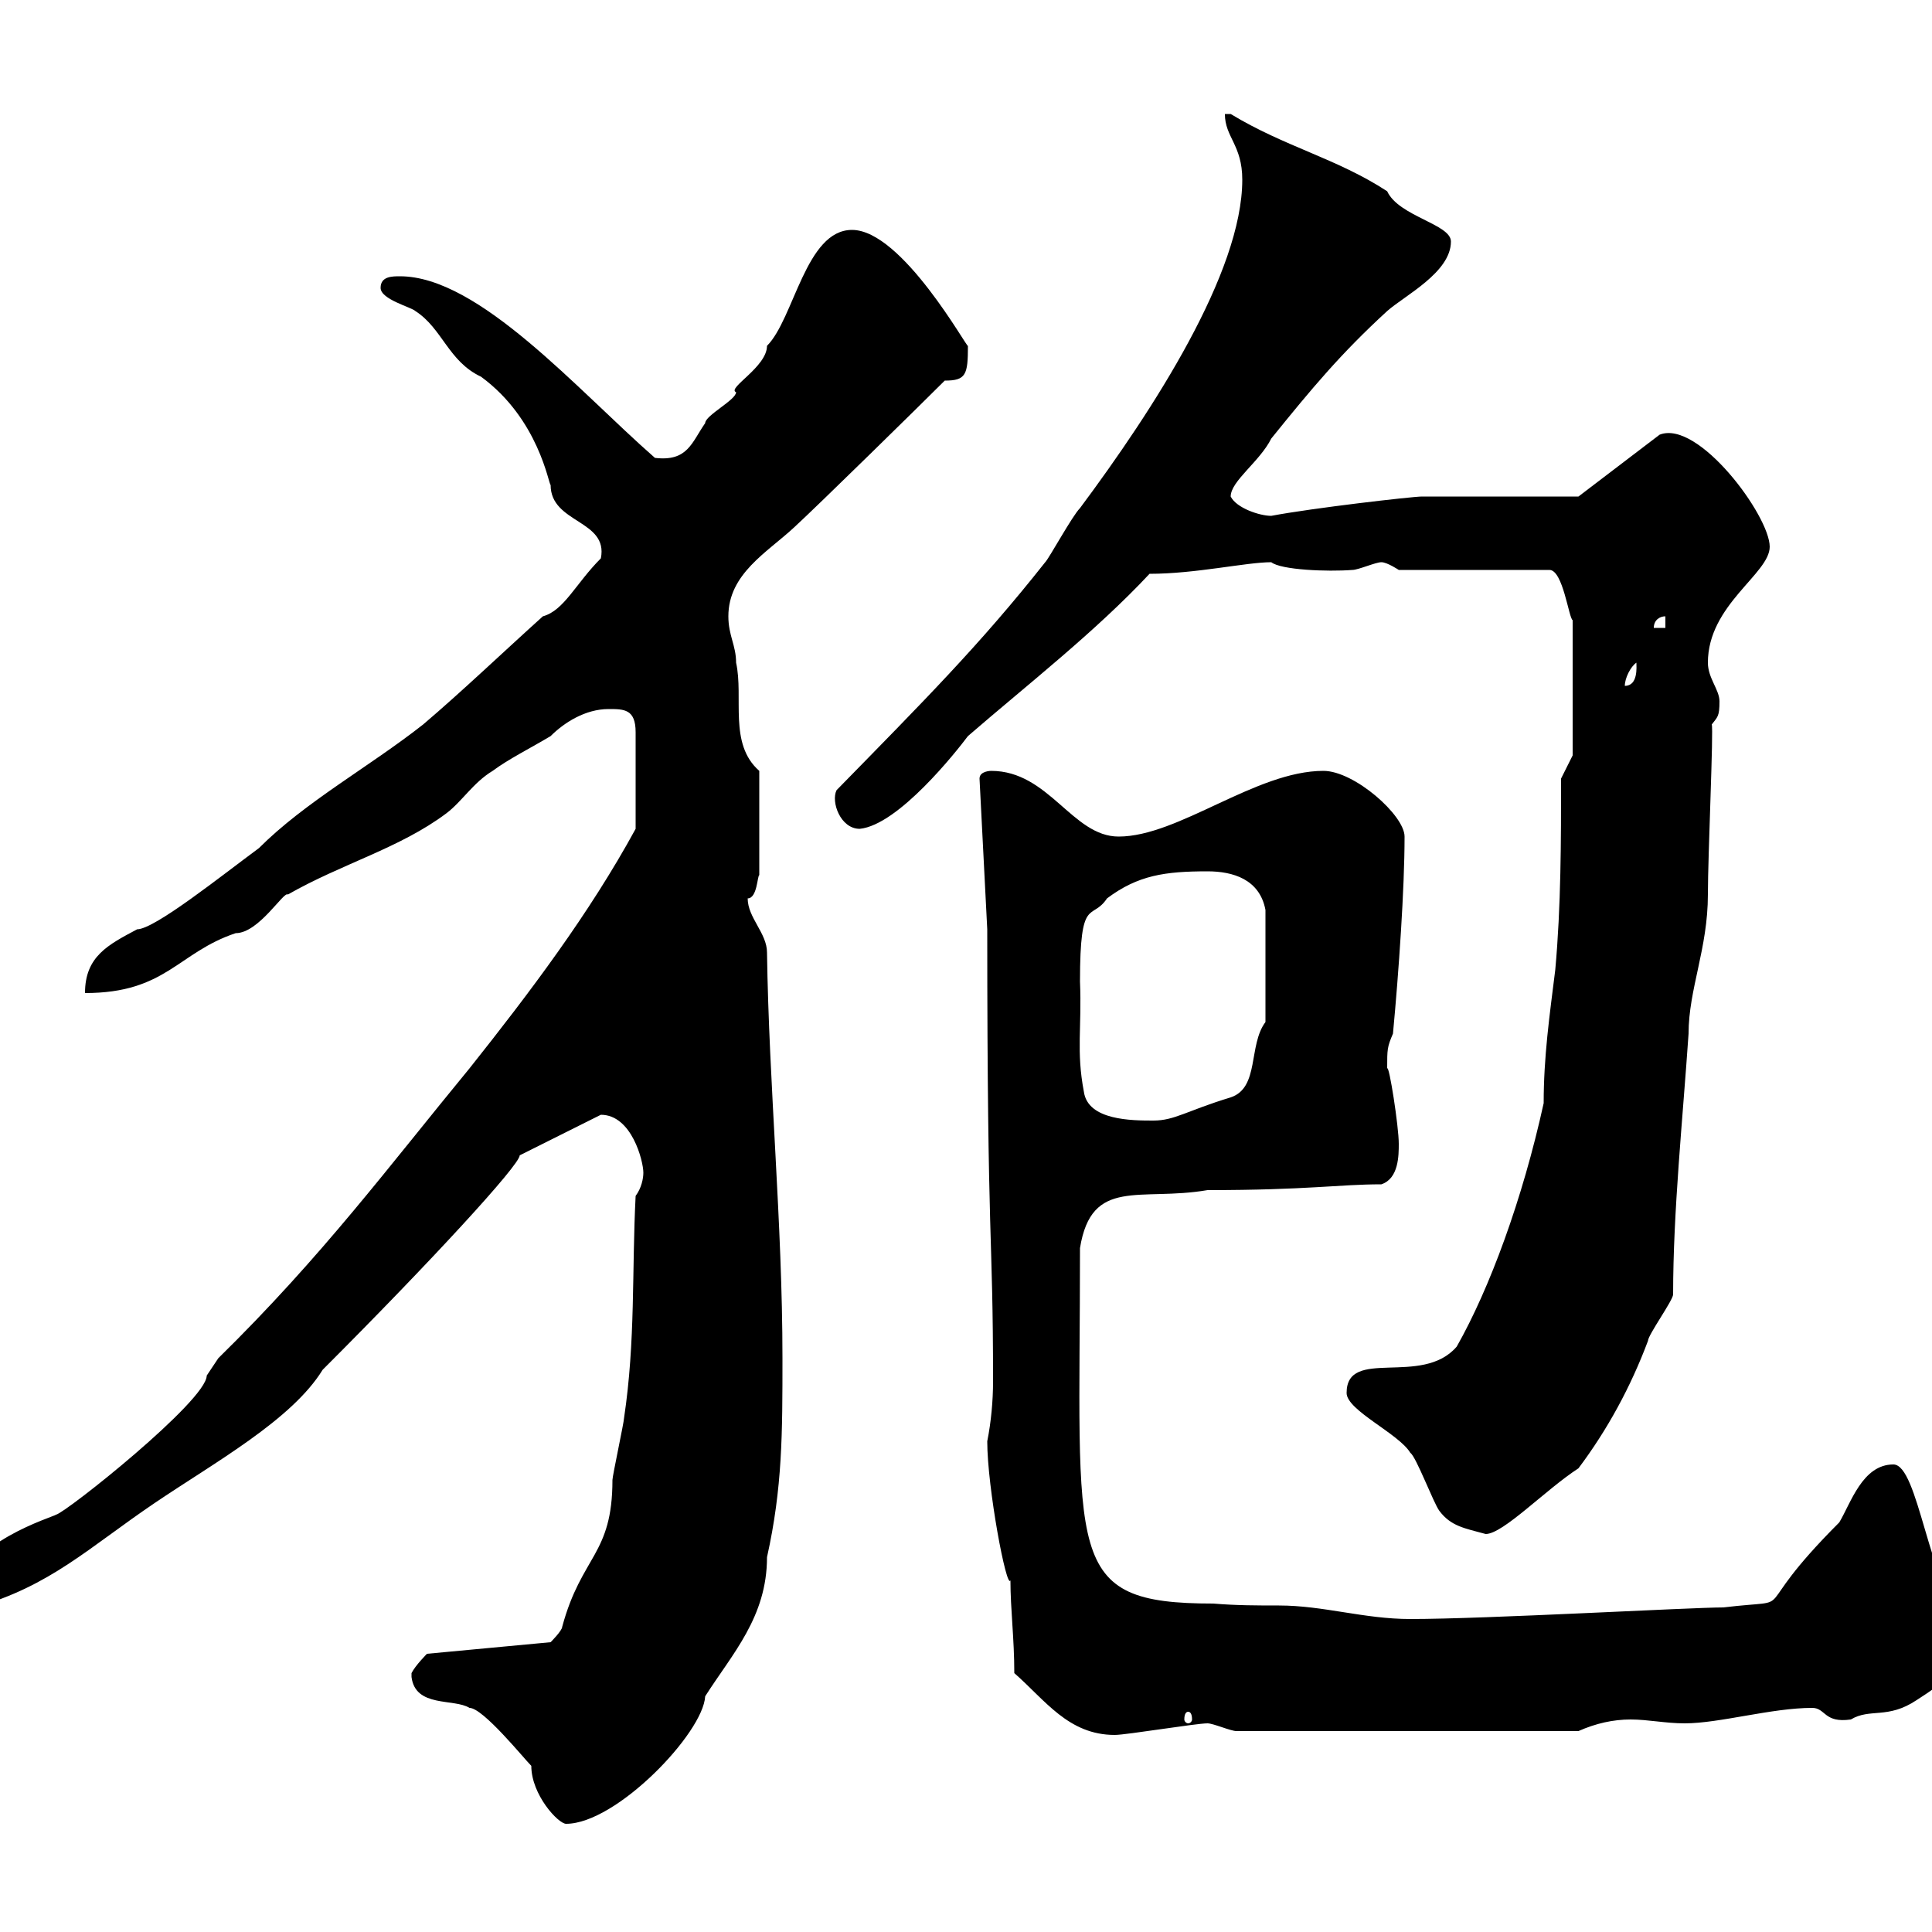<svg xmlns="http://www.w3.org/2000/svg" xmlns:xlink="http://www.w3.org/1999/xlink" width="300" height="300"><path d="M63.90 259.80C63.90 260.40 63.90 260.40 63.90 260.40C64.50 265.20 70.50 263.70 72.90 265.20C75 265.20 81.30 273 82.50 274.20C82.50 278.70 86.70 283.20 87.90 283.20C95.70 283.20 109.20 269.10 109.50 263.40C113.70 256.80 119.10 251.10 119.10 241.80C121.50 231 121.50 222.60 121.50 210.90C121.50 189.90 119.40 168.60 119.10 147.90C119.10 144.90 116.10 142.50 116.10 139.50C117.60 139.50 117.60 135.90 117.90 135.90L117.90 119.70C113.10 115.50 115.50 108.30 114.30 102.90C114.30 100.20 113.10 98.70 113.10 95.70C113.10 89.10 119.10 85.80 123.30 81.90C126.90 78.60 143.10 62.70 146.70 59.10C150 59.10 150.30 58.20 150.30 53.70C150.30 54.30 140.10 35.70 132.30 35.70C125.10 35.70 123.30 49.50 119.10 53.70C119.10 57 112.80 60.30 114.30 60.90C114.30 62.10 109.50 64.50 109.50 65.70C107.40 68.70 106.80 71.70 101.70 71.10C89.70 60.60 74.40 42.90 62.10 42.90C60.90 42.90 59.10 42.90 59.10 44.70C59.10 46.50 63.90 47.70 64.50 48.30C68.70 51 69.60 56.10 74.70 58.50C83.70 65.10 85.20 75.30 85.50 75.30C85.50 81.30 94.50 80.70 93.30 86.70C89.40 90.60 87.60 94.80 84.30 95.70C78.30 101.10 71.70 107.40 65.70 112.50C57.30 119.10 47.40 124.50 40.20 131.70C34.50 135.90 24 144.30 21.30 144.30C16.80 146.70 13.20 148.50 13.20 154.20C25.80 154.20 27.60 147.90 36.60 144.90C40.20 144.90 44.10 138.30 44.70 138.90C53.10 134.10 62.10 131.70 69.30 126.30C71.70 124.50 73.50 121.50 76.50 119.70C78.90 117.90 82.50 116.10 85.50 114.30C87.60 112.20 90.90 110.10 94.50 110.10C96.90 110.10 98.70 110.10 98.70 113.70L98.70 128.70C91.50 141.90 82.20 154.20 72.90 165.90C60.30 181.20 50.10 195 33.90 210.90L32.10 213.60C32.10 217.50 10.20 234.90 8.70 235.20C8.40 235.50-5.70 239.70-5.70 247.20C-5.70 247.80-5.70 249.60-3.90 249.60C7.80 246.30 13.80 240.30 24 233.40C33.30 227.10 45.30 220.50 50.10 212.70C66.90 195.90 80.70 180.90 80.70 179.40L93.30 173.10C98.10 173.10 99.90 180.30 99.90 182.10C99.90 183 99.60 184.50 98.70 185.70C98.10 197.40 98.70 208.20 96.90 220.20C96.90 220.80 95.10 229.20 95.10 229.80C95.10 241.50 90.30 241.50 87.30 252.60C87.30 253.20 85.50 255 85.50 255L66.30 256.80C66.30 256.80 64.50 258.60 63.90 259.80ZM157.50 259.80C162.30 264 165.90 269.40 173.10 269.40C174.90 269.40 185.70 267.60 187.50 267.60C188.40 267.60 191.10 268.80 192 268.80L245.10 268.80C247.80 267.60 250.50 267 253.20 267C255.90 267 258.60 267.60 261.60 267.60C267 267.60 275.10 265.20 281.40 265.20C283.50 265.20 283.20 267.60 287.40 267C290.40 265.20 293.10 267 297.60 264C301.80 261.30 305.70 258.60 305.40 252.60C299.40 246 297.90 227.40 294 227.40C289.20 227.40 287.40 233.40 285.60 236.40C270.60 251.40 280.20 248.10 267.60 249.60C262.50 249.60 230.70 251.40 219 251.40C211.80 251.40 205.50 249.30 198.60 249.30C195.30 249.30 192 249.30 188.40 249C165 249 167.70 242.10 167.70 193.80C169.50 182.70 177 186.60 187.50 184.80C203.10 184.80 207.90 183.90 214.50 183.90C217.20 183 217.20 179.40 217.20 177.60C217.20 174.90 215.70 165.30 215.40 165.90C215.40 162.90 215.40 162.60 216.30 160.50C217.20 150.90 218.10 138 218.10 129.90C218.10 126.60 210.30 119.70 205.50 119.70C195 119.70 183 129.90 173.70 129.90C166.50 129.90 162.90 119.70 153.90 119.70C153.90 119.70 152.10 119.70 152.10 120.90L153.30 144.30C153.30 195 154.20 190.50 154.20 214.50C154.20 217.50 153.90 220.80 153.30 223.80C153.30 231 156.30 246.90 156.90 245.40C156.90 249.90 157.50 254.40 157.50 259.80ZM184.50 265.80C184.80 265.80 185.10 266.10 185.10 267C185.10 267.30 184.80 267.60 184.50 267.60C184.20 267.60 183.90 267.30 183.90 267C183.90 266.10 184.20 265.80 184.50 265.80ZM209.10 216.30C209.10 219 217.20 222.60 219 225.60C219.90 226.20 222.60 233.40 223.50 234.60C225.30 237 227.40 237.30 230.70 238.20C233.40 238.20 240 231.30 245.10 228C249.60 222 253.20 215.40 255.90 208.20C255.90 207.30 259.80 201.90 259.80 201C259.80 188.10 261.30 173.70 262.20 160.50C262.20 153.60 265.20 147.30 265.20 138.90C265.20 132.90 266.10 113.10 265.80 112.50C266.70 111.30 267 111.30 267 108.90C267 107.10 265.20 105.30 265.20 102.90C265.20 93.90 274.80 89.10 274.80 84.90C274.80 80.10 263.70 65.10 257.70 67.50L245.10 77.10L220.80 77.10C219.30 77.10 203.70 78.90 197.40 80.10C195.60 80.10 192 78.90 191.10 77.10C191.10 74.70 195.60 71.70 197.40 68.10C203.70 60.30 208.20 54.90 215.40 48.30C218.10 45.90 225.30 42.30 225.30 37.50C225.30 34.80 217.20 33.60 215.40 29.70C207.60 24.60 199.50 22.80 191.10 17.70L190.20 17.70C190.20 21.30 192.90 22.50 192.90 27.90C192.90 42.30 179.10 63.60 167.70 78.90C166.50 80.10 162.90 86.70 162.30 87.30C152.10 100.20 143.40 108.90 129.90 122.70C129 124.50 130.50 128.70 133.50 128.70C139.50 128.10 148.50 116.70 150.30 114.30C159.30 106.50 170.10 98.10 178.50 89.10C185.70 89.10 193.50 87.30 197.40 87.30C198.90 88.50 206.10 88.80 210 88.50C210.90 88.50 213.60 87.30 214.50 87.30C215.40 87.30 217.20 88.50 217.20 88.50L240.60 88.50C242.70 88.50 243.60 96 244.20 96.30L244.20 117.30L242.40 120.90C242.40 130.50 242.40 140.70 241.50 150.60C240.60 157.80 239.70 164.10 239.70 171.30C236.40 186.30 231.30 200.10 226.20 209.10C220.80 215.40 209.10 209.10 209.10 216.30ZM167.70 152.40C167.70 138.90 169.50 143.10 171.90 139.50C176.70 135.90 180.90 135.30 187.50 135.30C191.40 135.30 195.60 136.50 196.50 141.30L196.50 158.70C193.80 162.30 195.60 168.90 191.10 170.40C184.20 172.50 182.40 174 179.10 174C175.80 174 168.90 174 168.30 169.50C167.10 163.20 168 159.60 167.70 152.40ZM254.10 102.90C254.10 103.50 254.40 106.50 252.30 106.50C252.30 105.30 253.20 103.50 254.10 102.90ZM258.60 95.70L258.60 97.50L256.80 97.50C256.80 96.30 257.70 95.70 258.60 95.70Z"/></svg>